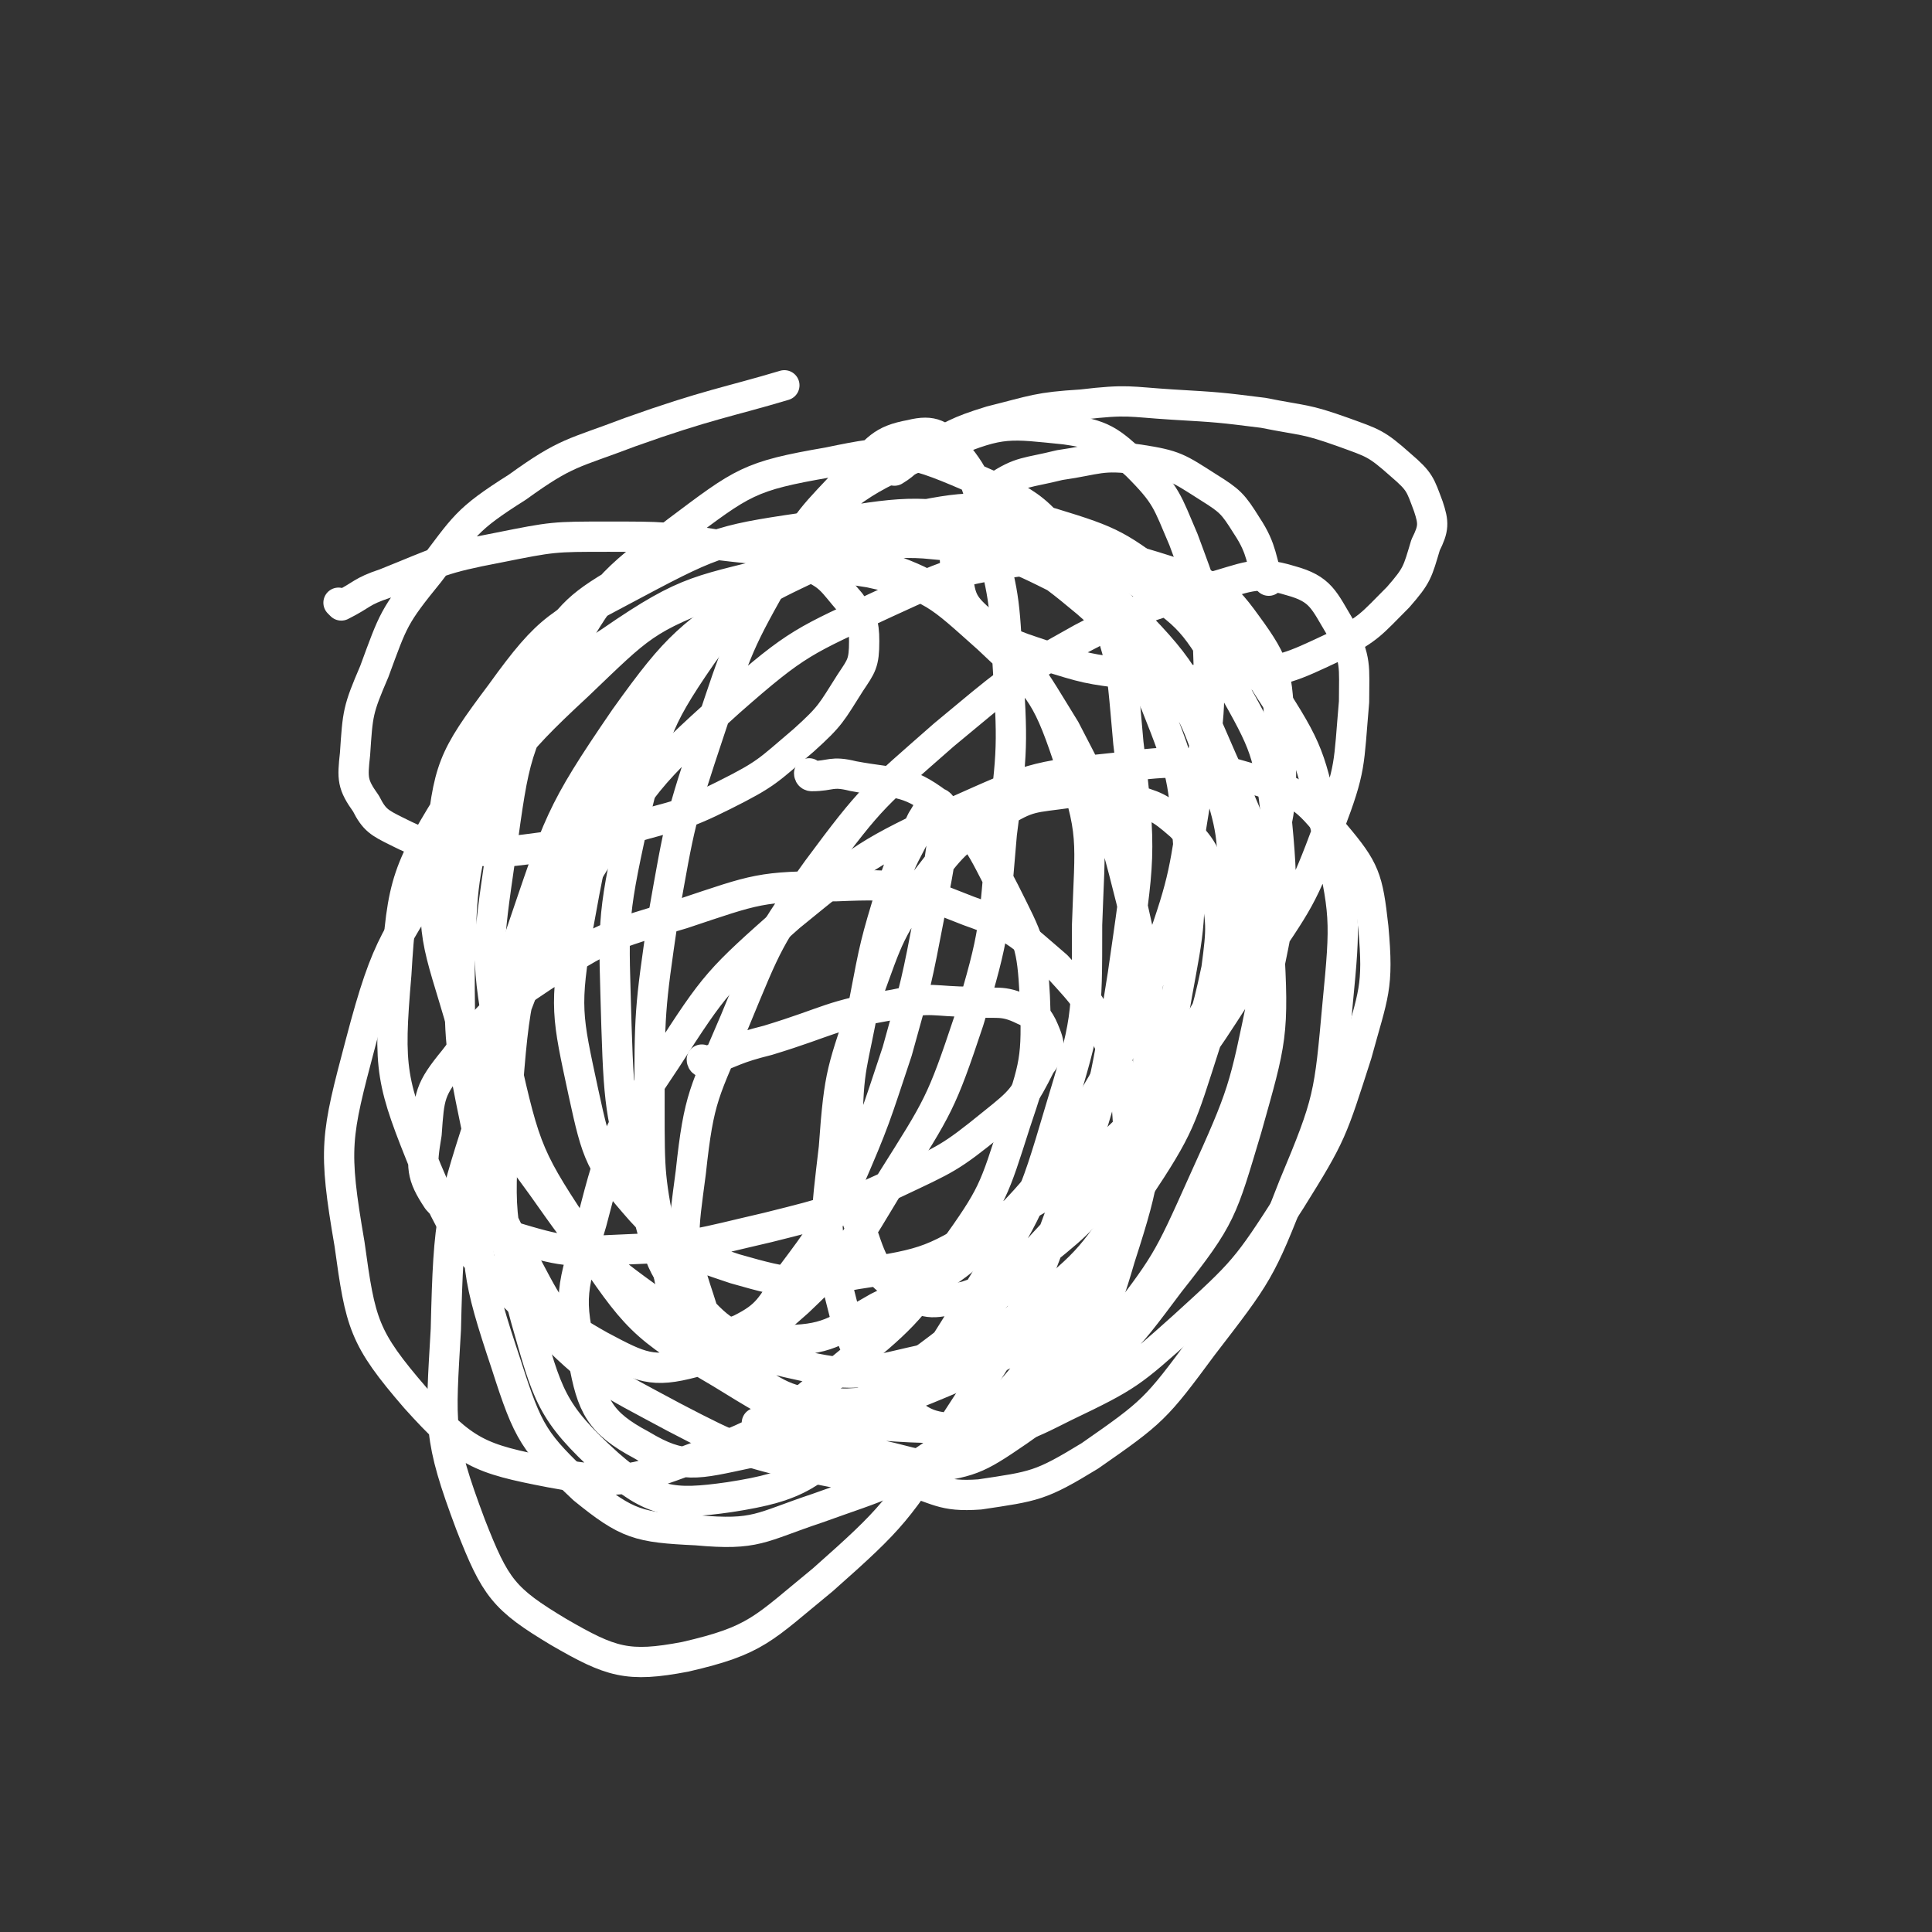 <svg viewBox='0 0 702 702' version='1.1' xmlns='http://www.w3.org/2000/svg' xmlns:xlink='http://www.w3.org/1999/xlink'><rect x="0" y="0" width="702" height="702" fill="#333333" stroke="none"/><g fill='none' stroke='#FFFFFF' stroke-width='11' stroke-linecap='round' stroke-linejoin='round'><path d='M124,220c0,0 -1,-1 -1,-1 0,0 1,1 1,1 8,-4 7,-5 16,-8 20,-8 20,-9 41,-13 20,-4 20,-4 40,-4 20,0 21,0 40,3 16,2 17,1 31,7 10,4 10,6 17,14 4,6 5,7 5,14 0,8 -1,9 -5,15 -7,11 -7,12 -17,21 -13,11 -13,12 -29,20 -16,8 -17,7 -34,12 -17,4 -17,5 -33,7 -15,2 -15,2 -30,0 -11,-1 -12,-1 -22,-6 -6,-3 -8,-4 -11,-10 -5,-7 -5,-9 -4,-18 1,-15 1,-16 7,-30 7,-19 7,-20 20,-36 13,-17 13,-19 32,-31 18,-13 20,-12 41,-20 28,-10 36,-11 56,-17 '/><path d='M325,171c0,0 -1,-1 -1,-1 0,0 0,1 1,1 5,-3 4,-4 10,-7 12,-6 12,-7 25,-11 16,-4 17,-5 33,-6 17,-2 17,-1 33,0 17,1 17,1 33,3 15,3 15,2 29,7 11,4 12,4 21,12 7,6 7,7 10,15 2,6 2,8 -1,14 -3,10 -3,11 -10,19 -10,10 -10,11 -23,18 -17,8 -17,8 -36,11 -18,2 -19,1 -38,-1 -16,-2 -16,-2 -32,-7 -12,-4 -13,-4 -22,-12 -7,-6 -8,-8 -9,-17 -2,-7 -1,-9 3,-16 4,-8 3,-10 11,-16 9,-6 11,-5 23,-8 14,-2 15,-4 29,-2 13,2 14,3 25,10 8,5 9,6 14,14 6,9 5,13 8,20 '/><path d='M256,386c0,0 -1,-1 -1,-1 0,0 0,1 1,1 11,-4 11,-5 23,-8 23,-7 22,-9 46,-13 14,-3 14,-1 28,-1 9,1 11,-1 19,3 5,2 6,4 8,9 2,5 1,7 -2,11 -6,12 -7,13 -17,21 -16,13 -17,13 -36,22 -22,10 -22,10 -46,16 -26,6 -26,7 -52,8 -21,1 -22,1 -42,-5 -14,-4 -17,-3 -26,-13 -6,-9 -6,-12 -4,-24 1,-14 1,-16 10,-27 13,-17 14,-18 32,-30 23,-15 24,-15 51,-23 27,-9 28,-10 56,-10 24,-1 25,0 48,9 17,6 18,8 32,20 11,12 12,13 19,28 6,14 6,15 7,31 0,17 1,18 -5,34 -7,18 -8,20 -22,33 -14,15 -16,14 -35,23 -19,8 -20,9 -40,10 -17,0 -21,0 -34,-9 -14,-10 -15,-13 -20,-29 -7,-21 -6,-23 -3,-46 3,-28 5,-29 16,-55 12,-29 12,-30 30,-55 20,-27 21,-27 46,-49 23,-19 23,-20 50,-35 21,-11 22,-11 45,-18 15,-4 18,-7 31,-3 11,3 12,7 18,17 6,12 5,14 5,27 -2,23 -1,24 -9,45 -10,27 -11,27 -27,51 -19,29 -18,30 -42,55 -23,22 -24,23 -52,38 -23,14 -24,15 -51,19 -21,4 -23,4 -44,-2 -18,-6 -21,-7 -34,-21 -15,-17 -16,-20 -21,-43 -6,-28 -7,-31 -2,-60 7,-39 8,-41 27,-76 20,-34 21,-36 50,-63 25,-23 27,-24 58,-37 19,-8 22,-7 42,-5 14,2 16,4 26,13 11,11 11,13 17,27 7,19 8,20 9,40 1,25 0,26 -4,51 -5,30 -4,31 -14,59 -10,29 -10,30 -26,57 -15,24 -14,25 -34,45 -18,17 -20,16 -42,27 -16,9 -18,12 -36,12 -15,0 -19,-1 -29,-12 -15,-14 -14,-18 -20,-39 -8,-30 -9,-31 -10,-63 -1,-37 -2,-38 6,-74 8,-32 7,-35 25,-61 15,-21 19,-22 42,-33 20,-10 23,-9 45,-7 22,2 24,3 44,13 19,11 20,12 33,29 14,17 15,19 22,40 7,22 7,23 7,47 -1,26 -1,27 -10,52 -9,28 -9,30 -25,54 -16,23 -16,25 -38,42 -19,14 -21,15 -44,20 -21,5 -23,5 -45,0 -24,-6 -26,-6 -47,-21 -24,-17 -25,-19 -42,-43 -19,-26 -20,-27 -29,-58 -9,-31 -12,-33 -8,-65 3,-29 4,-32 22,-56 18,-25 21,-25 49,-40 30,-16 32,-16 66,-21 32,-5 34,-6 65,-1 27,5 29,6 51,21 20,13 21,15 34,37 13,23 14,25 17,51 3,31 1,32 -5,63 -7,34 -7,35 -22,68 -13,29 -13,29 -33,55 -14,19 -14,21 -34,35 -16,11 -17,11 -36,14 -20,4 -21,3 -41,-1 -24,-6 -25,-6 -48,-18 -26,-14 -28,-14 -49,-35 -24,-24 -28,-24 -41,-55 -13,-32 -14,-36 -11,-71 2,-34 4,-38 22,-67 21,-31 24,-33 56,-54 29,-20 32,-18 66,-27 31,-8 33,-11 63,-7 23,3 26,5 44,20 16,14 16,17 25,37 10,25 10,27 12,54 1,30 -1,31 -6,61 -5,32 -4,32 -16,62 -10,28 -10,29 -28,54 -16,21 -17,22 -38,38 -21,15 -22,14 -47,23 -21,7 -22,10 -44,8 -21,-1 -25,-2 -41,-15 -18,-17 -20,-20 -28,-45 -11,-33 -11,-36 -10,-72 1,-42 2,-44 15,-84 14,-41 14,-44 38,-79 20,-28 23,-29 51,-49 24,-16 26,-18 53,-24 24,-5 27,-4 51,2 23,7 24,8 44,23 20,15 22,16 35,37 15,23 15,25 21,52 7,30 7,32 4,63 -3,33 -3,35 -16,66 -12,31 -13,32 -33,58 -17,23 -18,24 -41,40 -18,11 -20,11 -40,14 -14,1 -15,-2 -29,-6 -16,-4 -20,-7 -31,-11 '/><path d='M295,282c0,0 -1,-1 -1,-1 0,0 0,1 1,1 7,0 7,-2 15,0 16,3 19,1 31,10 15,12 15,15 24,32 9,18 10,19 11,38 1,23 0,25 -7,46 -8,25 -8,26 -23,47 -17,23 -18,24 -40,42 -22,18 -23,21 -49,31 -27,10 -30,12 -57,7 -26,-5 -31,-7 -49,-27 -19,-22 -20,-27 -24,-56 -6,-35 -5,-39 4,-73 10,-38 13,-38 34,-71 19,-32 18,-34 45,-59 23,-22 24,-24 53,-35 24,-9 28,-10 53,-6 23,5 25,8 43,24 18,17 21,19 29,43 10,28 8,30 7,61 0,34 0,35 -10,68 -10,34 -11,35 -30,66 -17,26 -16,29 -40,48 -21,18 -24,22 -50,26 -21,3 -28,2 -44,-12 -21,-19 -22,-25 -30,-53 -10,-37 -10,-39 -7,-77 3,-42 4,-44 19,-83 15,-38 16,-39 41,-71 22,-26 23,-30 53,-45 26,-13 32,-15 59,-11 27,4 30,9 51,28 23,23 24,26 37,56 14,31 15,33 17,66 2,34 1,36 -8,68 -9,30 -9,32 -28,56 -18,24 -19,26 -46,40 -25,13 -29,14 -58,12 -30,-1 -33,-3 -59,-19 -29,-17 -31,-20 -50,-48 -20,-30 -21,-32 -29,-68 -7,-35 -6,-38 -1,-73 5,-36 5,-38 22,-69 15,-27 17,-29 42,-48 24,-18 26,-20 55,-25 24,-5 28,-5 51,5 23,10 27,12 40,34 16,27 15,30 18,63 5,41 4,42 -2,84 -7,44 -7,45 -23,88 -15,41 -16,41 -40,78 -19,29 -20,31 -46,54 -22,18 -24,22 -50,28 -21,4 -27,2 -46,-9 -20,-12 -23,-16 -32,-39 -12,-32 -11,-36 -9,-71 1,-42 2,-44 15,-84 13,-42 13,-44 36,-81 21,-34 22,-36 52,-63 25,-22 27,-22 57,-36 26,-12 27,-12 55,-16 22,-2 24,-3 46,4 16,5 20,6 30,20 11,15 11,18 12,38 1,27 1,29 -7,55 -12,35 -13,36 -32,68 -21,34 -20,35 -47,64 -25,28 -25,29 -56,51 -23,16 -24,18 -51,25 -19,4 -24,6 -39,-3 -15,-8 -18,-14 -21,-31 -6,-23 -4,-26 3,-50 8,-31 9,-32 27,-59 18,-28 19,-29 45,-52 27,-22 28,-23 60,-38 27,-12 28,-13 58,-16 24,-3 26,-3 50,4 17,5 19,6 30,20 11,13 12,16 14,34 2,22 0,24 -6,46 -9,28 -9,29 -24,53 -16,25 -17,26 -39,46 -19,17 -20,18 -43,29 -16,8 -19,10 -37,8 -13,0 -16,-2 -26,-12 -13,-14 -14,-17 -19,-37 -6,-25 -5,-27 -2,-53 2,-28 3,-28 12,-55 8,-22 8,-24 22,-43 10,-13 11,-14 26,-23 11,-7 12,-6 26,-8 10,-2 11,-1 21,2 10,3 11,3 19,10 8,8 9,10 12,21 3,14 3,16 1,31 -4,19 -5,20 -13,38 -10,19 -10,20 -23,37 -12,15 -12,16 -27,28 -13,10 -13,11 -28,16 -10,2 -13,4 -21,-1 -10,-6 -12,-8 -16,-20 -7,-18 -6,-20 -6,-39 0,-24 2,-24 6,-47 4,-21 4,-21 10,-41 4,-13 5,-12 11,-25 2,-3 2,-4 4,-6 1,-1 3,0 3,1 1,3 1,4 1,8 -2,15 -2,15 -5,30 -5,26 -5,26 -12,51 -8,24 -8,25 -18,48 -9,18 -9,18 -21,34 -7,11 -8,14 -18,19 -7,3 -12,3 -17,-2 -9,-10 -8,-14 -11,-28 -5,-25 -5,-26 -5,-51 0,-34 0,-35 5,-69 6,-34 6,-35 17,-68 10,-30 10,-31 26,-59 10,-18 11,-18 26,-34 9,-9 10,-12 21,-14 8,-2 11,0 16,6 9,11 8,13 11,26 6,24 7,25 8,49 2,32 2,33 -2,64 -3,34 -2,35 -12,68 -10,30 -11,31 -28,58 -14,23 -14,25 -34,44 -16,14 -18,17 -38,22 -15,4 -19,2 -34,-6 -16,-9 -17,-11 -26,-28 -13,-23 -13,-25 -19,-52 -6,-29 -6,-30 -6,-59 1,-30 1,-31 9,-61 6,-25 5,-27 20,-49 12,-18 14,-20 33,-31 18,-10 20,-10 40,-12 22,-1 24,-1 44,6 22,8 24,8 42,23 19,16 19,18 32,39 15,29 16,30 24,62 7,31 7,33 6,65 -1,33 0,34 -10,65 -7,24 -9,26 -24,46 -13,16 -14,20 -33,27 -15,5 -17,1 -34,-2 -21,-3 -27,-7 -41,-11 '/></g>
</svg>
